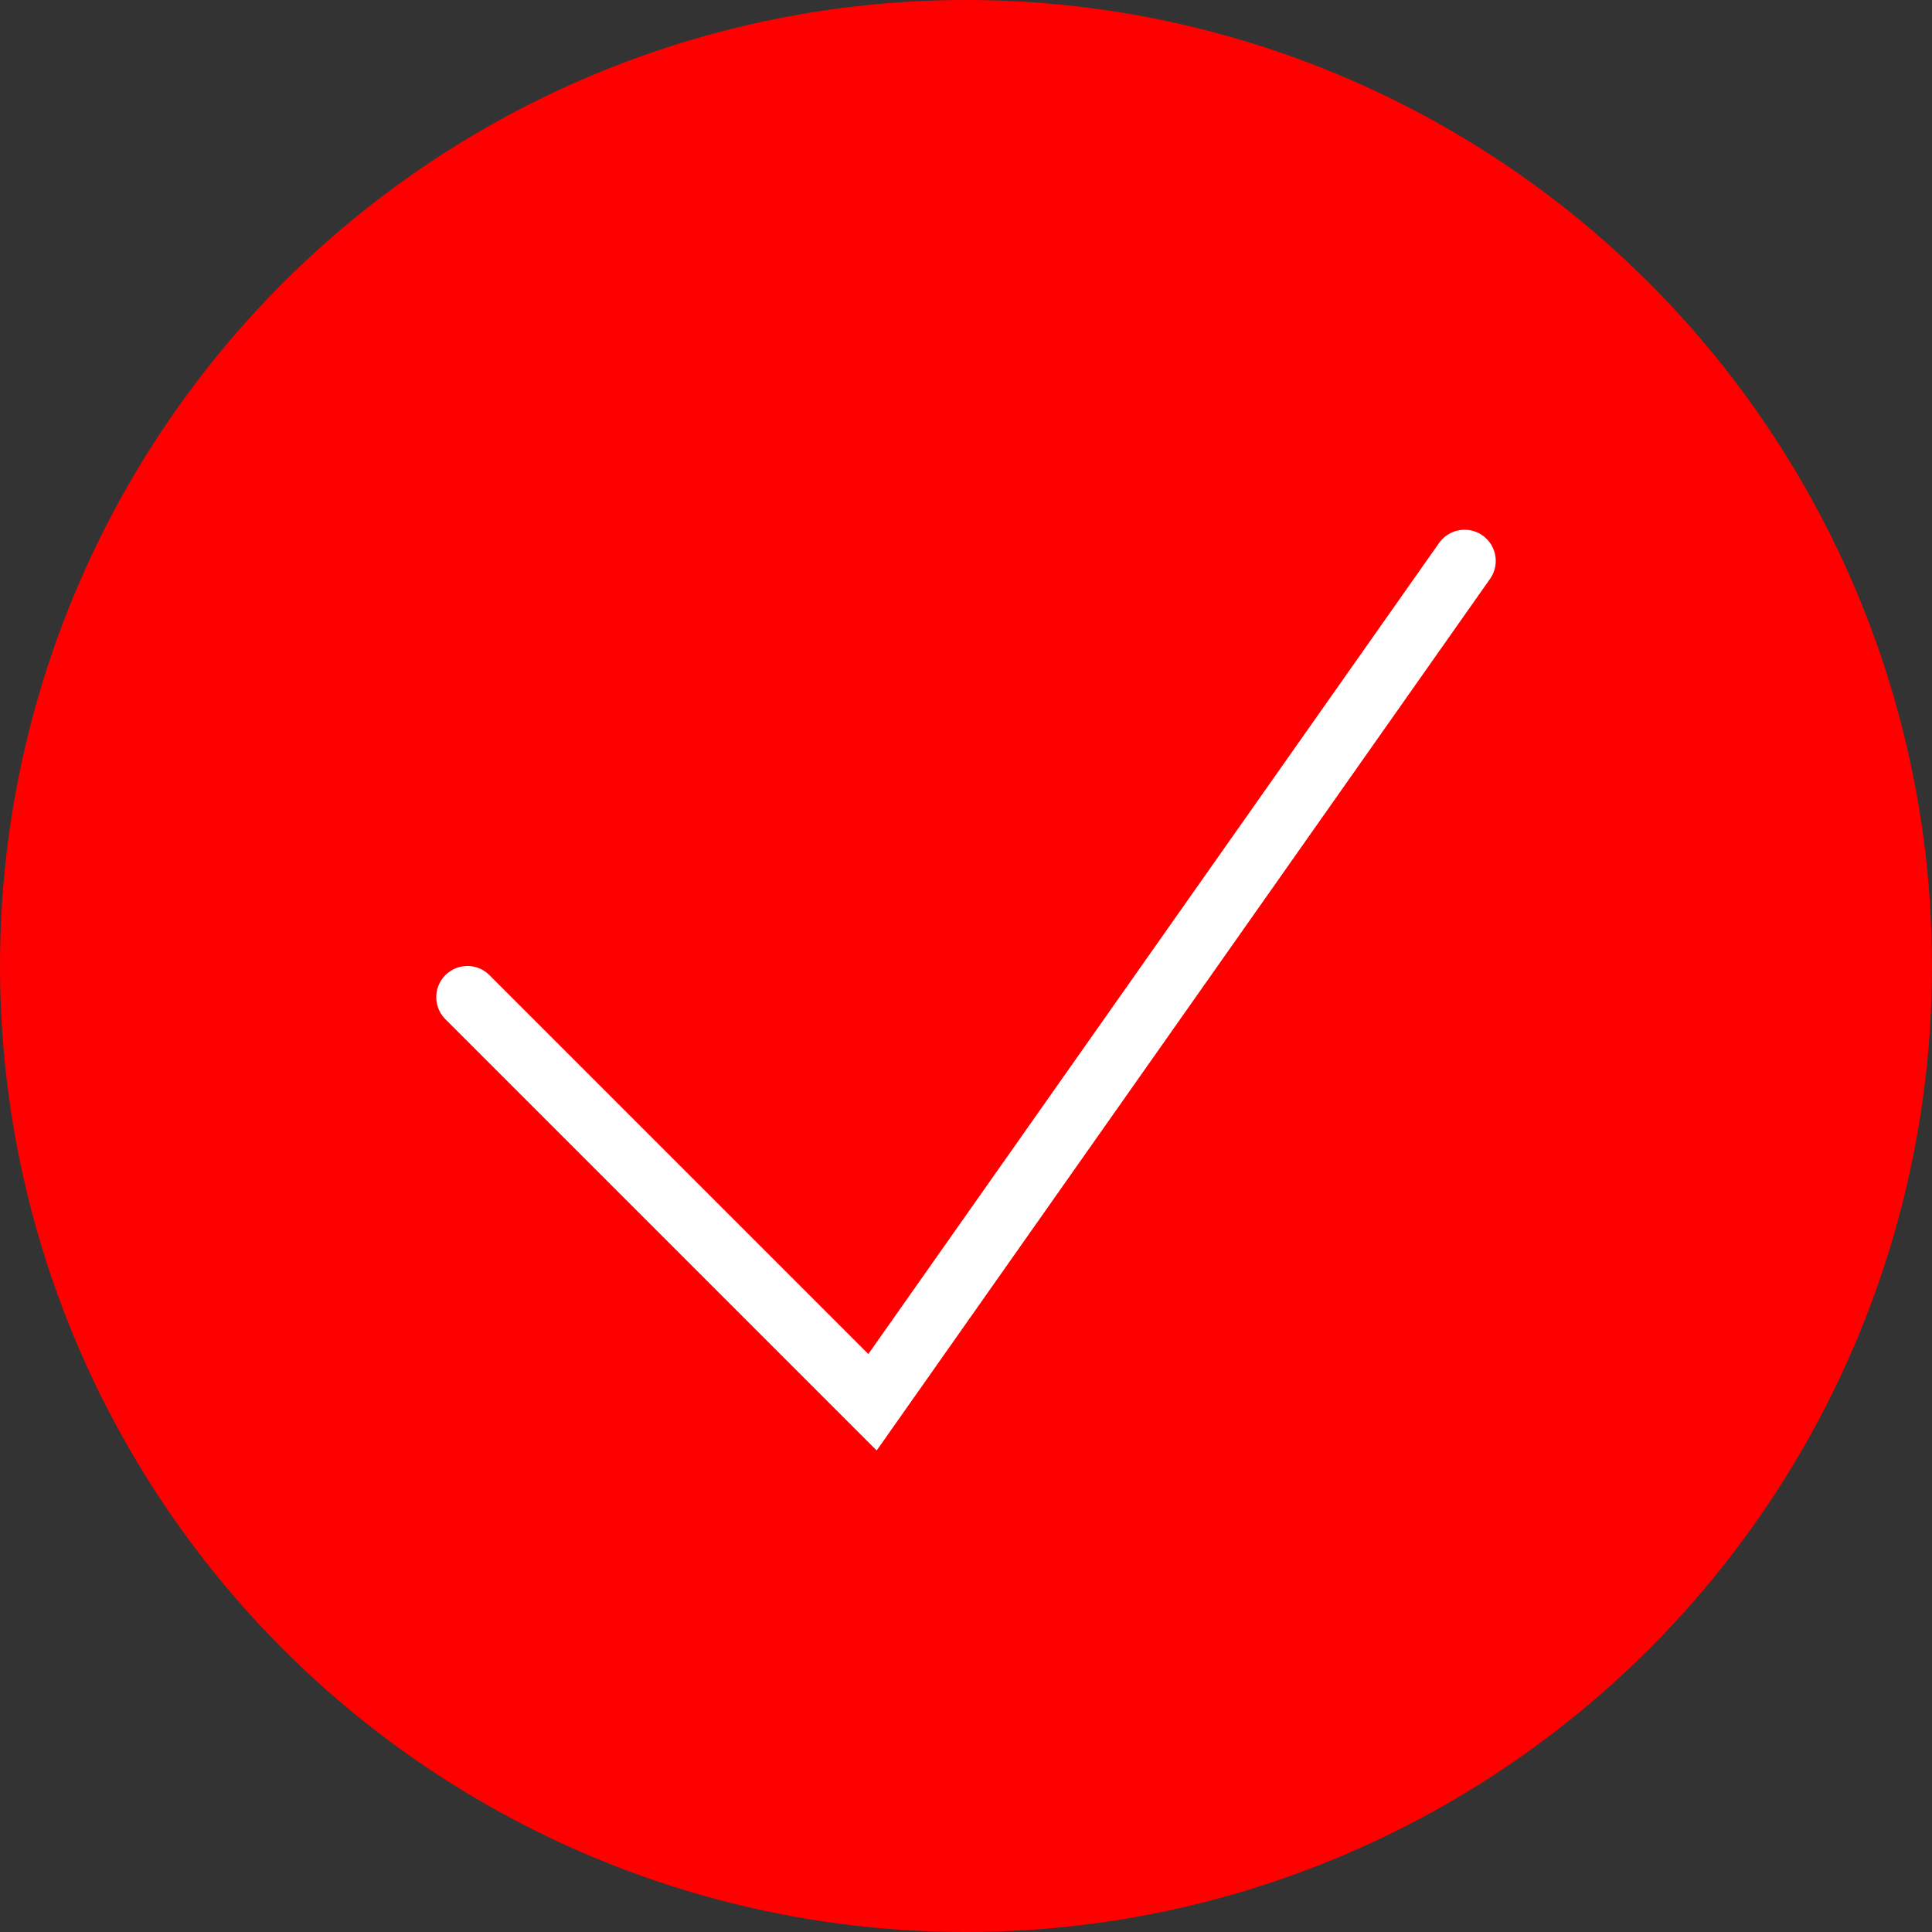 <?xml version="1.0" encoding="UTF-8"?> <svg xmlns="http://www.w3.org/2000/svg" width="31" height="31" viewBox="0 0 31 31" fill="none"><rect x="0" y="0" width="31" height="31" fill="#333333" stroke="none"/> <circle cx="15.5" cy="15.5" r="15.5" fill="#FF0000"></circle> <path d="M7.5 16L14 22.5L23.5 9" stroke="white" stroke-linecap="round"></path> </svg> 
